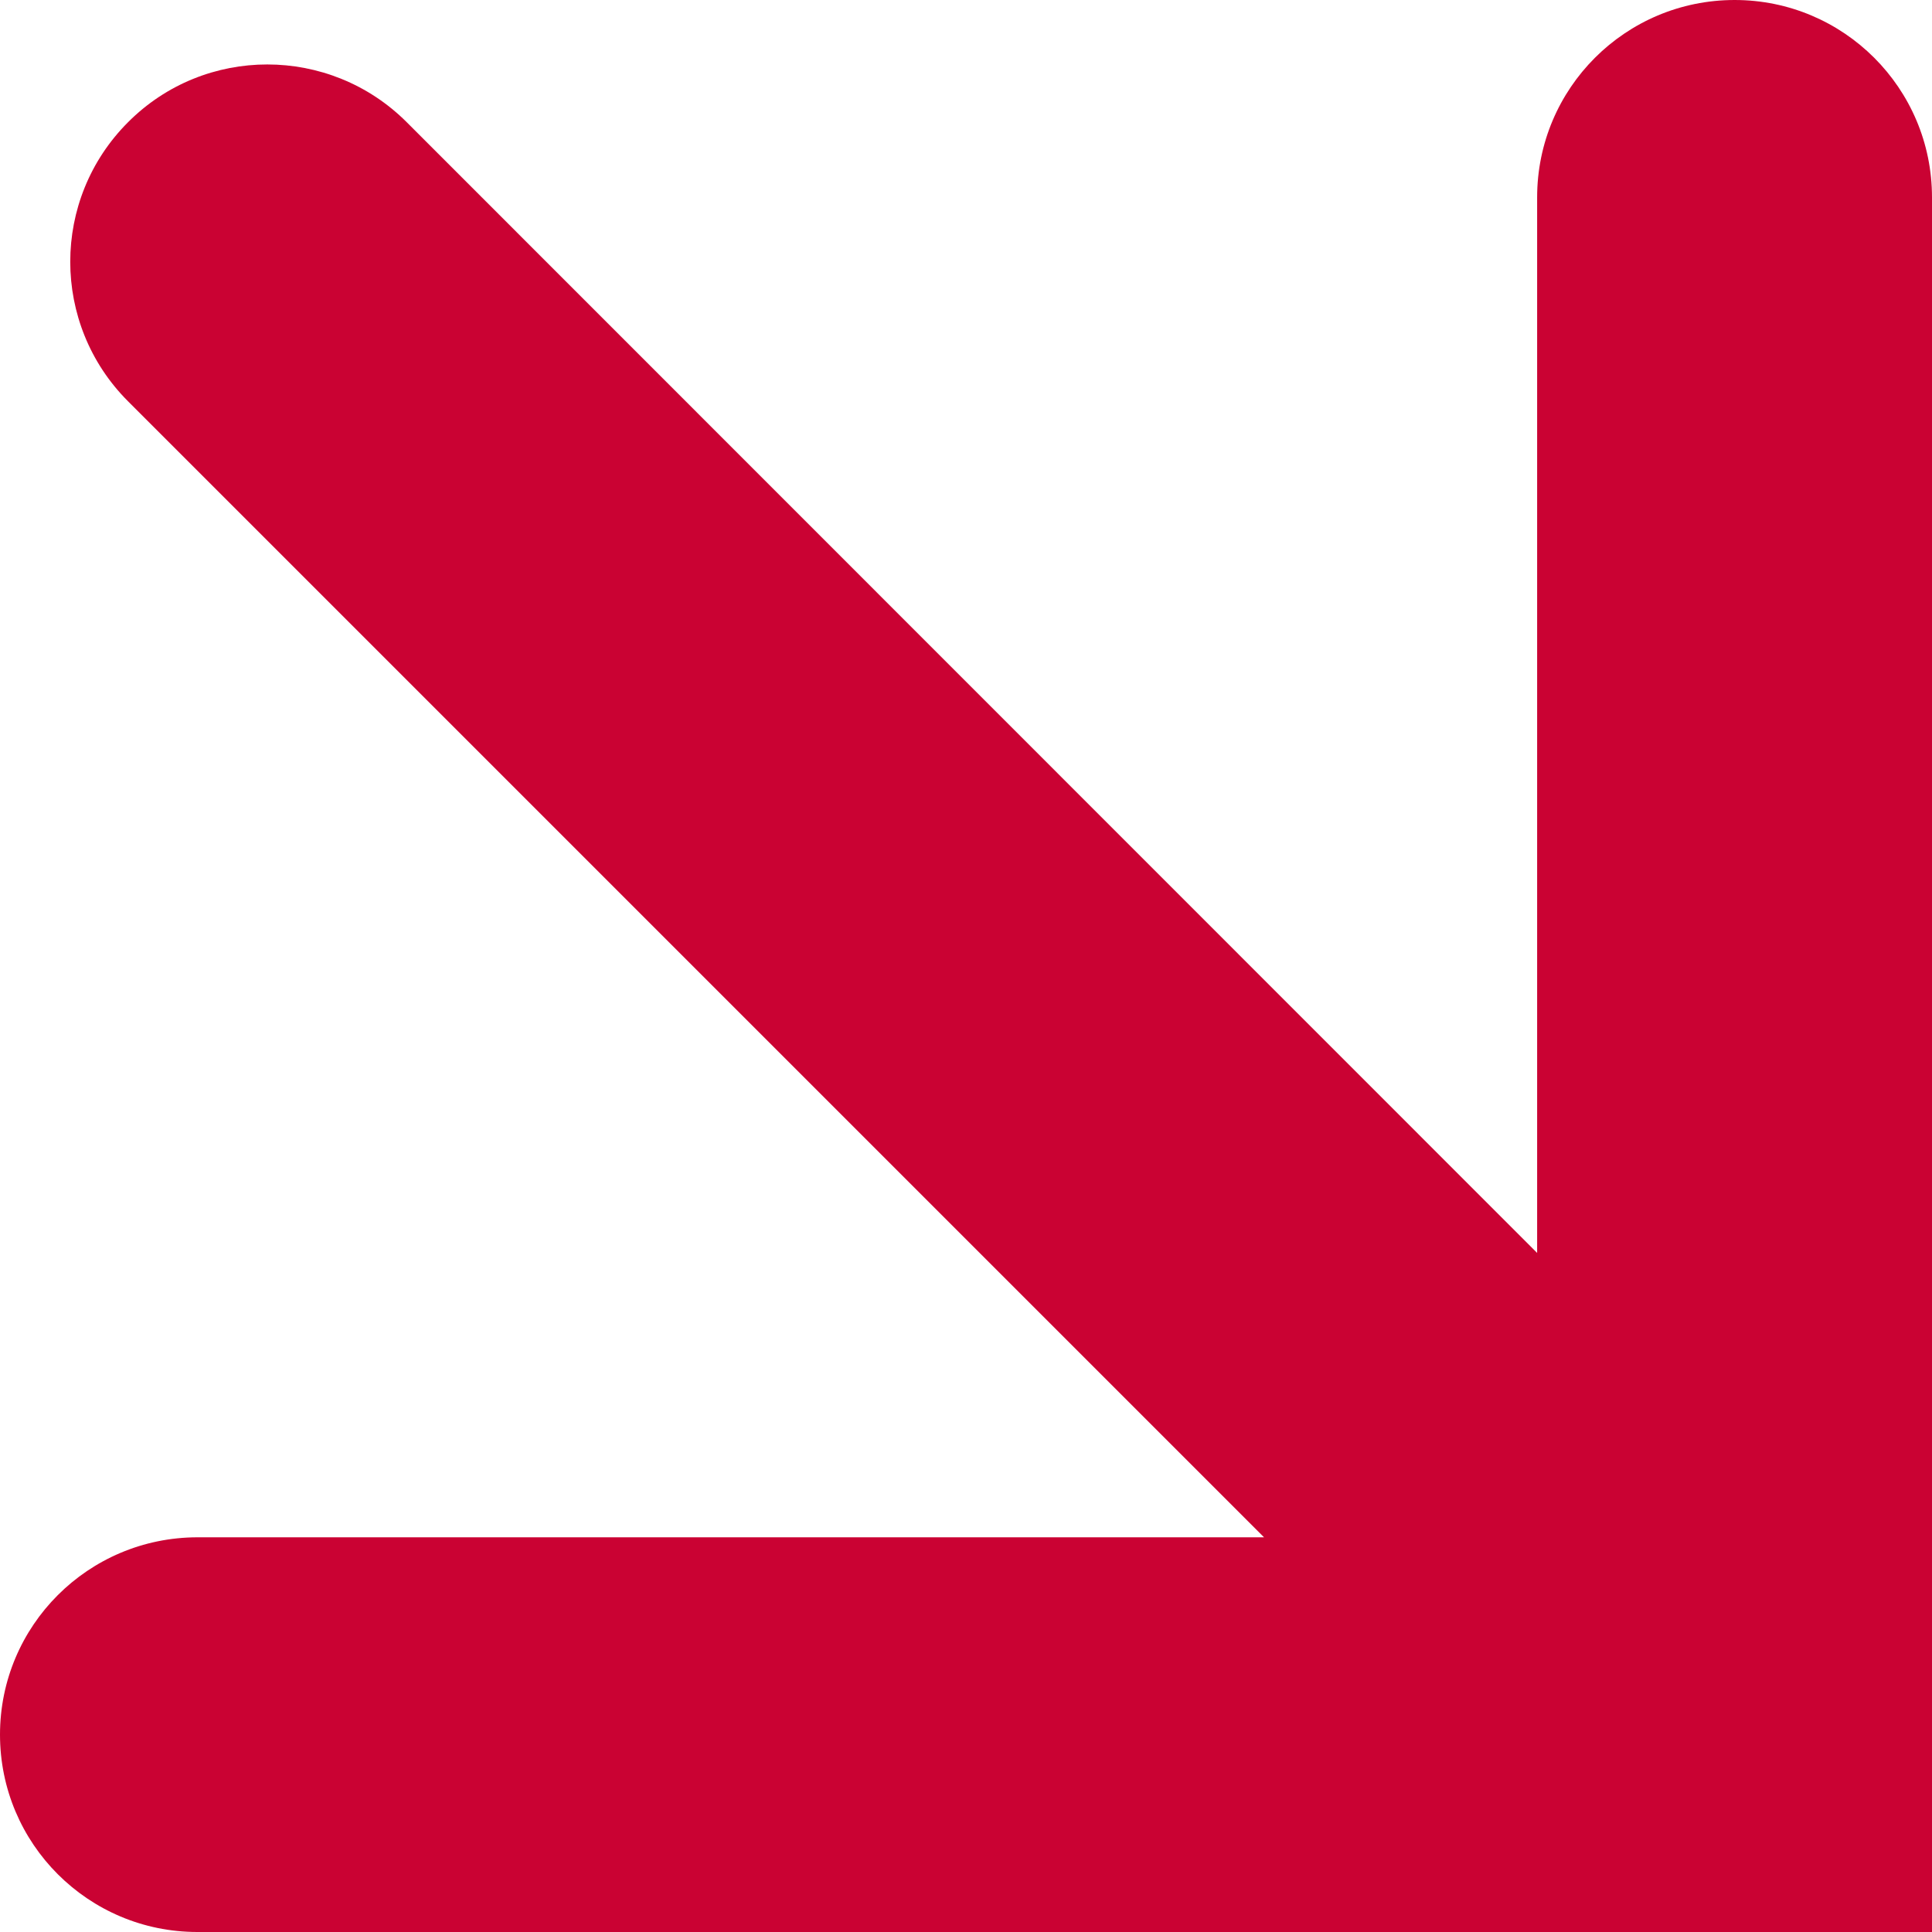 <?xml version="1.0" encoding="utf-8"?>
<!-- Generator: Adobe Illustrator 16.0.0, SVG Export Plug-In . SVG Version: 6.00 Build 0)  -->
<!DOCTYPE svg PUBLIC "-//W3C//DTD SVG 1.1//EN" "http://www.w3.org/Graphics/SVG/1.1/DTD/svg11.dtd">
<svg version="1.1" id="Capa_1" xmlns="http://www.w3.org/2000/svg" xmlns:xlink="http://www.w3.org/1999/xlink" x="0px" y="0px"
	 width="12.012px" height="12.012px" viewBox="0 0 12.012 12.012" enable-background="new 0 0 12.012 12.012" xml:space="preserve">
<path fill="#CA0233" d="M10.785,0c-0.679,0-1.228,0.549-1.228,1.227V7.79L2.529,0.76c-0.479-0.479-1.256-0.479-1.733,0
	c-0.479,0.479-0.479,1.256,0,1.735l7.063,7.063H1.227C0.549,9.559,0,10.107,0,10.785c0,0.678,0.549,1.227,1.227,1.227h10.785V1.227
	C12.012,0.549,11.463,0,10.785,0z"/>
</svg>
